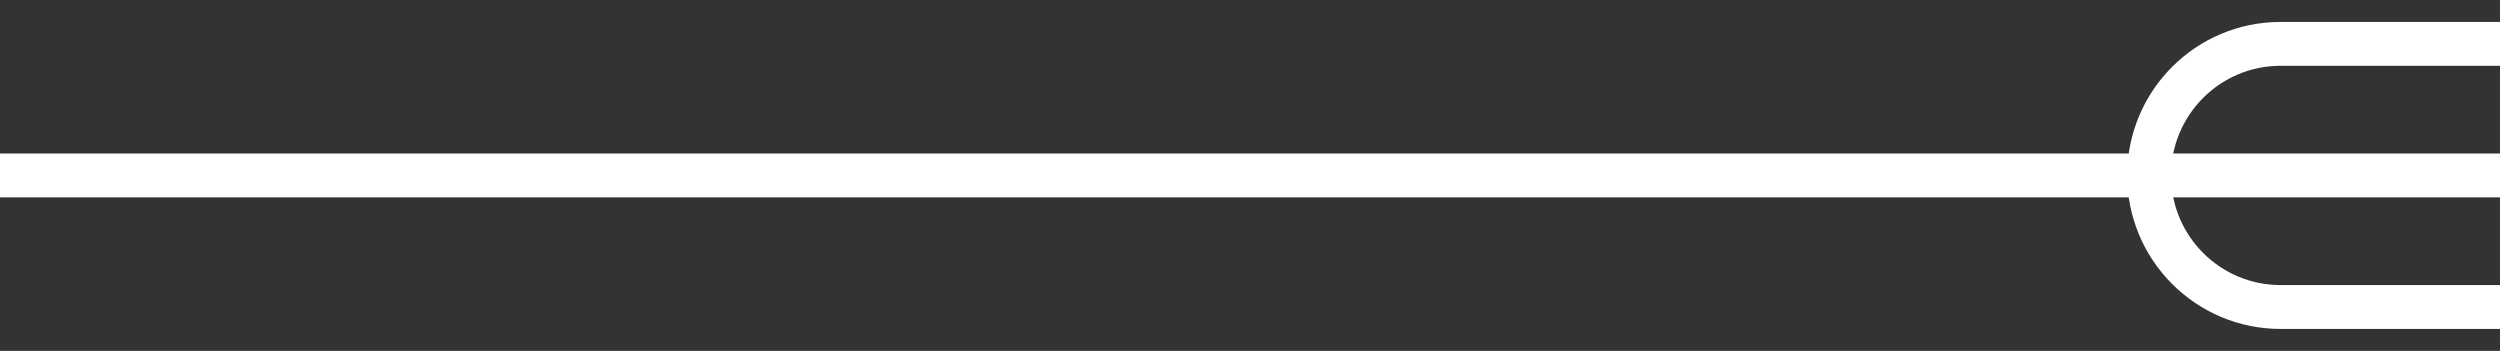 <?xml version="1.0" encoding="UTF-8"?> <svg xmlns="http://www.w3.org/2000/svg" width="57" height="8" viewBox="0 0 57 8" fill="none"><rect x="0" y="0" width="57" height="8" fill="#333333" stroke="none"/> <path fill-rule="evenodd" clip-rule="evenodd" d="M57 4.5L8.74229e-08 4.5L0 3.5L57 3.5V4.5Z" fill="white"></path> <path fill-rule="evenodd" clip-rule="evenodd" d="M48.5 4C48.5 2.067 50.065 0.5 51.998 0.5H57V1.5H51.998C50.618 1.5 49.5 2.619 49.5 4C49.5 5.381 50.619 6.5 52 6.5H57V7.5H52C50.067 7.5 48.5 5.933 48.5 4Z" fill="white"></path> </svg> 